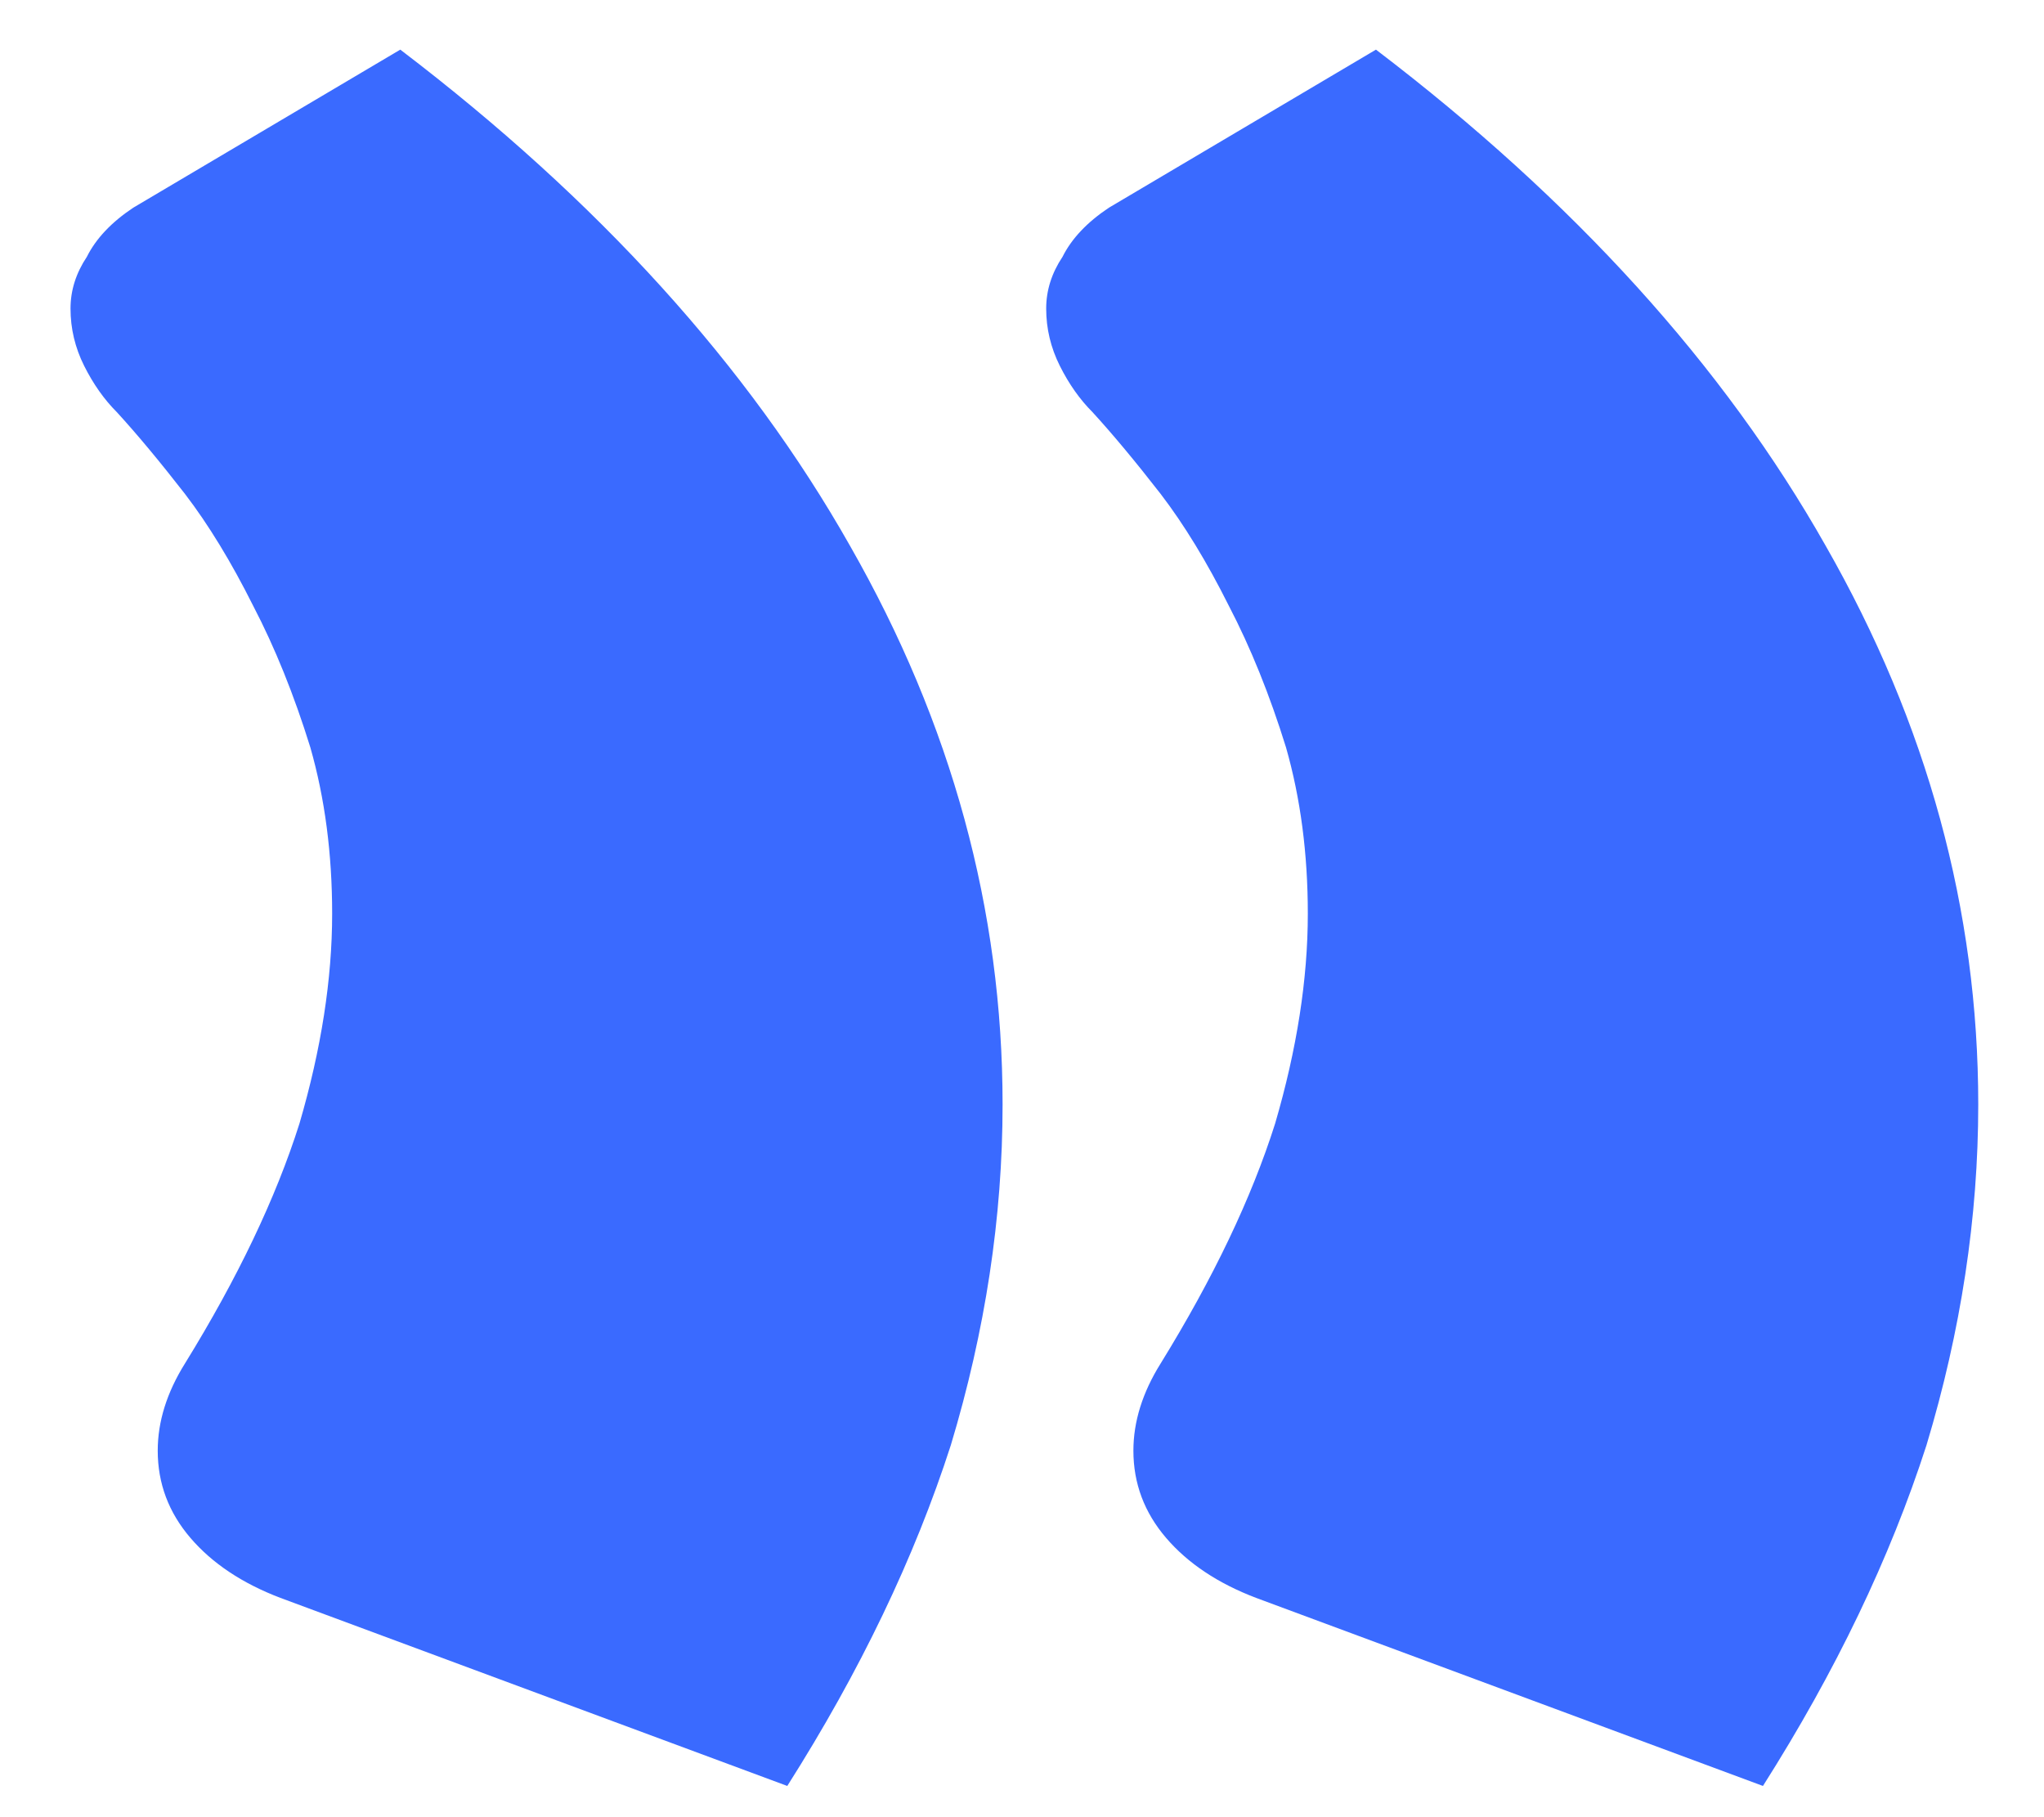 <svg width="18" height="16" viewBox="0 0 18 16" fill="none" xmlns="http://www.w3.org/2000/svg">
<path d="M15.525 15.725C16.165 14.717 16.645 13.717 16.965 12.725C17.269 11.717 17.421 10.717 17.421 9.725C17.421 8.013 16.973 6.373 16.077 4.805C15.181 3.221 13.861 1.765 12.117 0.437L9.765 1.829C9.573 1.957 9.437 2.101 9.357 2.261C9.261 2.405 9.213 2.557 9.213 2.717C9.213 2.893 9.253 3.061 9.333 3.221C9.413 3.381 9.509 3.517 9.621 3.629C9.797 3.821 9.997 4.061 10.221 4.349C10.429 4.621 10.629 4.949 10.821 5.333C11.013 5.701 11.181 6.117 11.325 6.581C11.453 7.029 11.517 7.517 11.517 8.045C11.517 8.621 11.421 9.237 11.229 9.893C11.021 10.549 10.685 11.253 10.221 12.005C10.061 12.261 9.981 12.517 9.981 12.773C9.981 13.061 10.077 13.317 10.269 13.541C10.461 13.765 10.725 13.941 11.061 14.069L15.525 15.725ZM6.933 15.725C7.573 14.717 8.053 13.717 8.373 12.725C8.677 11.717 8.829 10.717 8.829 9.725C8.829 8.013 8.381 6.373 7.485 4.805C6.589 3.221 5.269 1.765 3.525 0.437L1.173 1.829C0.981 1.957 0.845 2.101 0.765 2.261C0.669 2.405 0.621 2.557 0.621 2.717C0.621 2.893 0.661 3.061 0.741 3.221C0.821 3.381 0.917 3.517 1.029 3.629C1.205 3.821 1.405 4.061 1.629 4.349C1.837 4.621 2.037 4.949 2.229 5.333C2.421 5.701 2.589 6.117 2.733 6.581C2.861 7.029 2.925 7.517 2.925 8.045C2.925 8.621 2.829 9.237 2.637 9.893C2.429 10.549 2.093 11.253 1.629 12.005C1.469 12.261 1.389 12.517 1.389 12.773C1.389 13.061 1.485 13.317 1.677 13.541C1.869 13.765 2.133 13.941 2.469 14.069L6.933 15.725Z" fill="#3A6AFF"/>
</svg>
